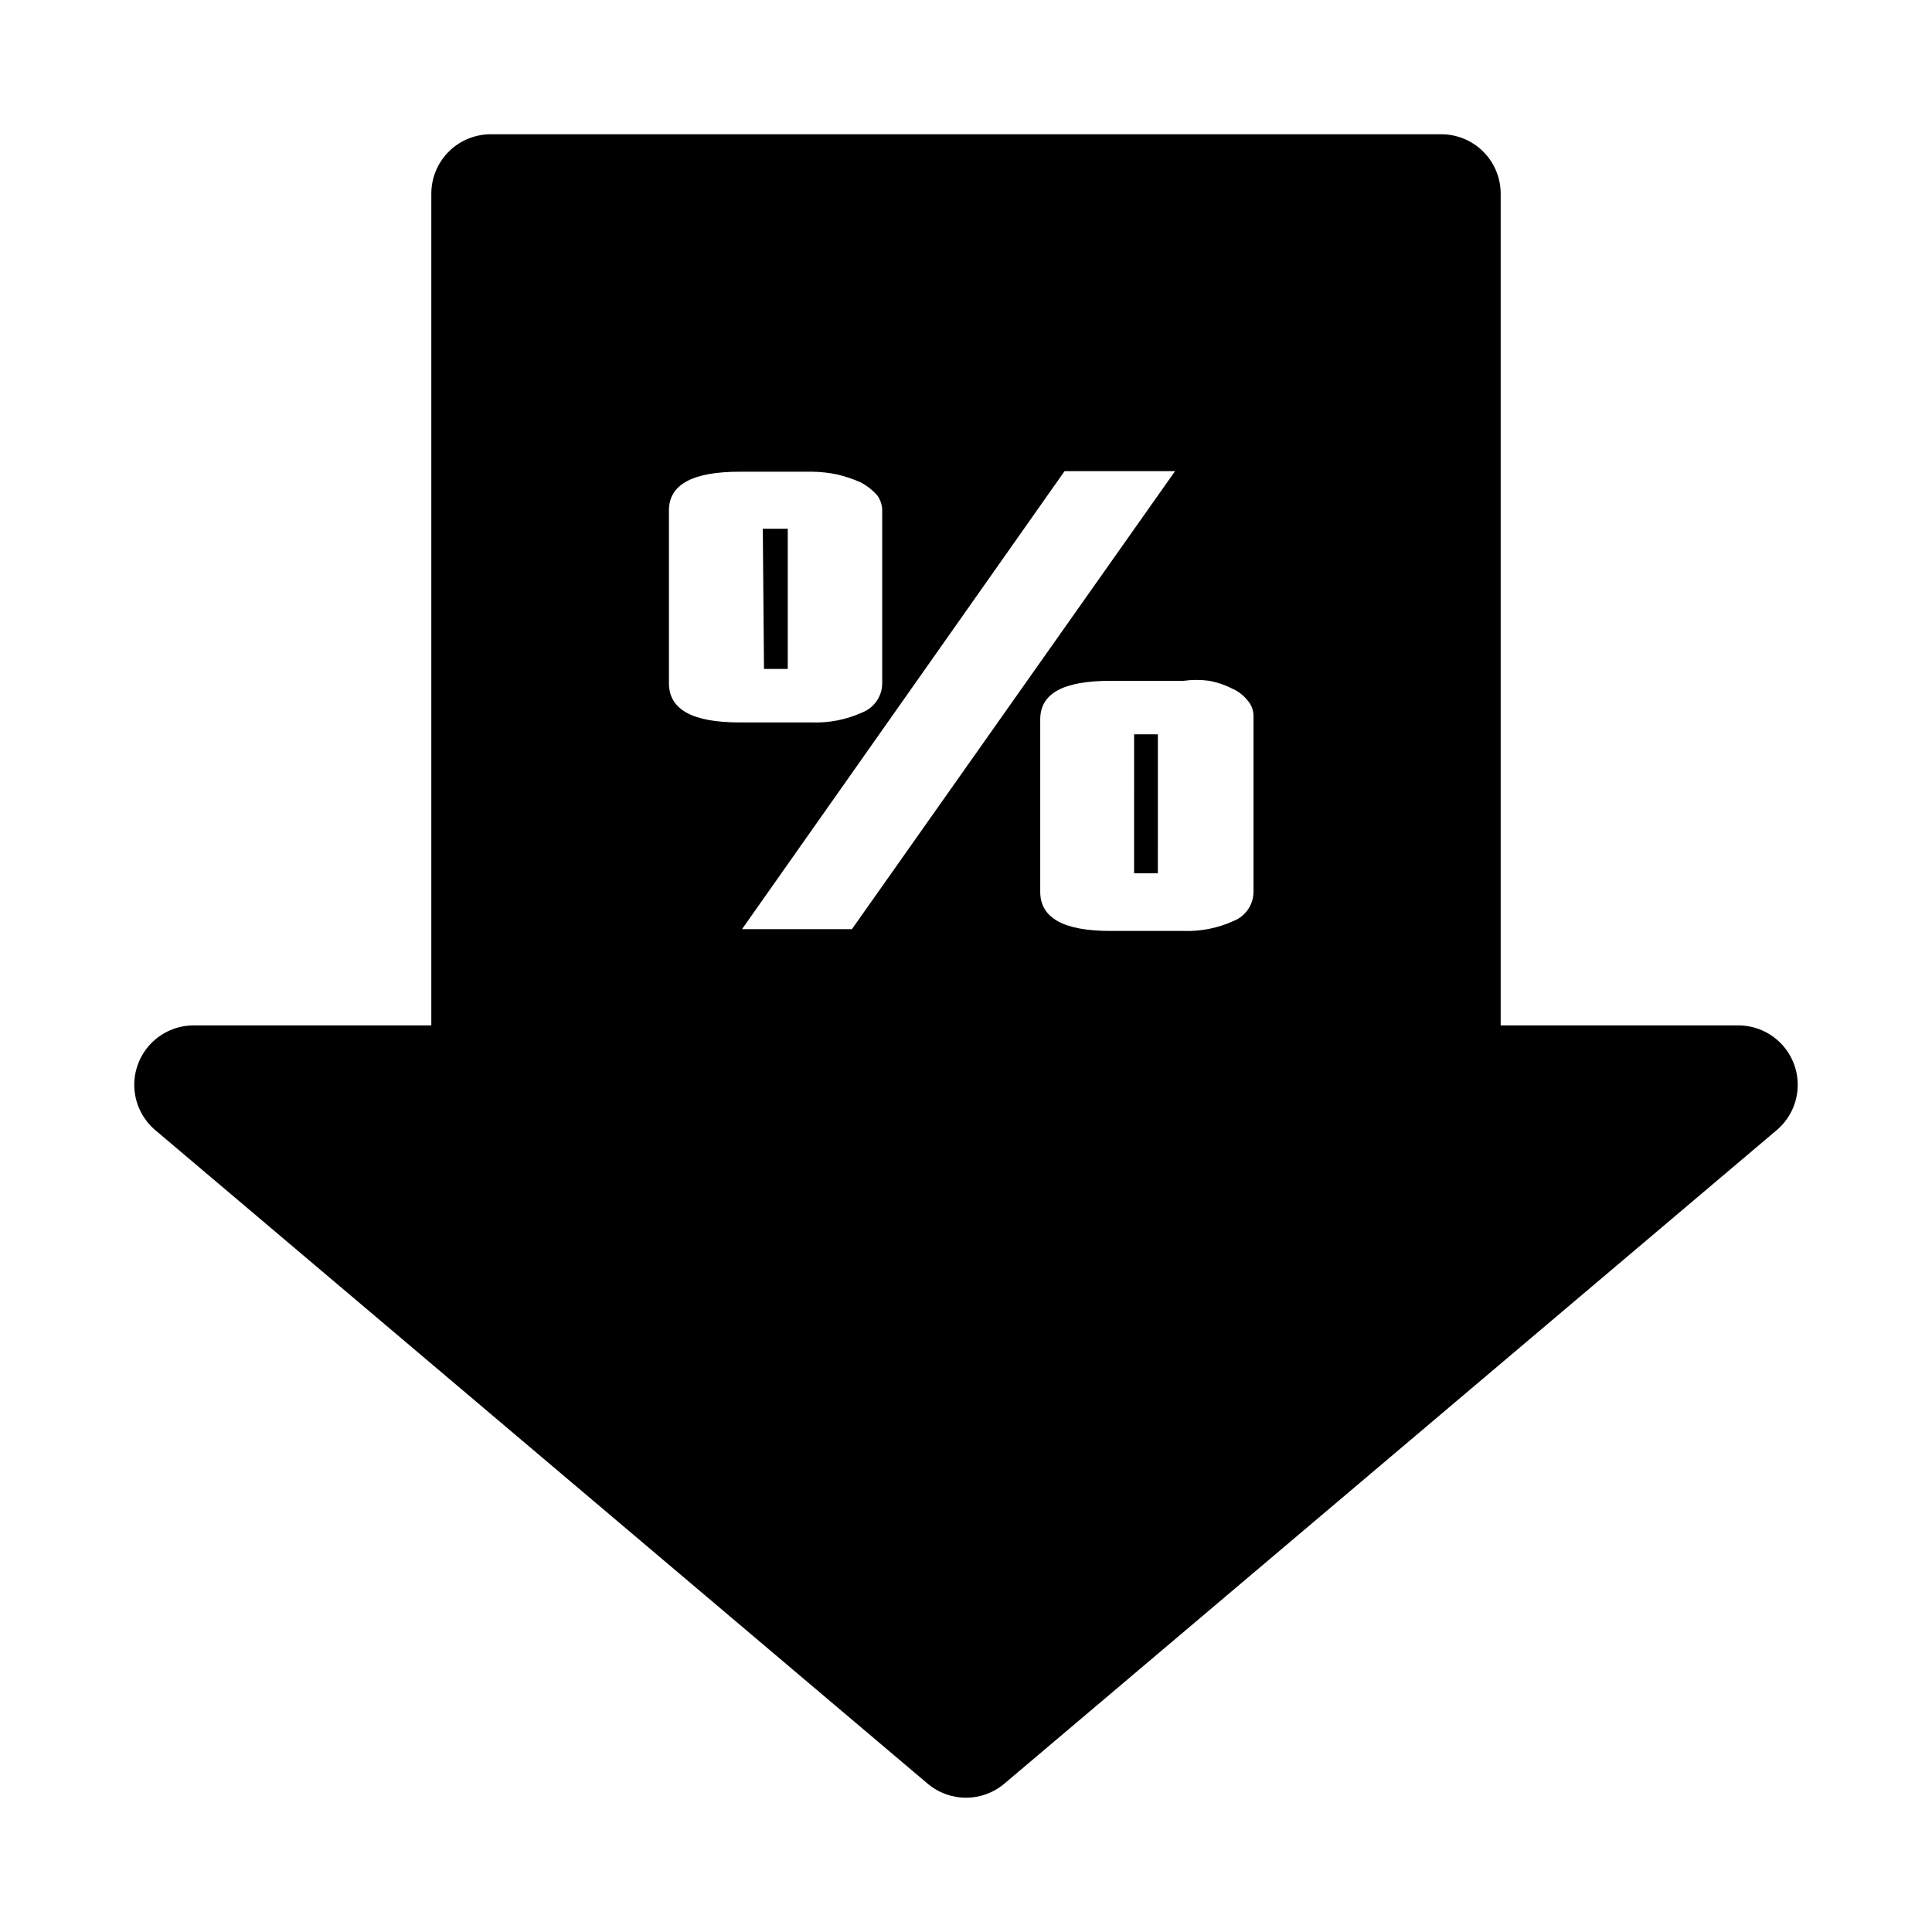 <?xml version="1.0" encoding="UTF-8"?>
<!-- Uploaded to: SVG Repo, www.svgrepo.com, Generator: SVG Repo Mixer Tools -->
<svg fill="#000000" width="800px" height="800px" version="1.1" viewBox="144 144 512 512" xmlns="http://www.w3.org/2000/svg">
 <path d="m346.15 284.12h6.613v37.156h-6.297zm98.398 91.316h6.297l0.004-36.84h-6.297zm170.35 68.016-204.67 173.18c-2.852 2.438-6.481 3.781-10.23 3.781-3.754 0-7.383-1.344-10.234-3.781l-204.67-173.18c-3.281-2.809-5.269-6.836-5.492-11.148-0.223-4.312 1.332-8.527 4.305-11.66 2.973-3.129 7.102-4.902 11.418-4.902h62.977v-220.42c0-4.176 1.66-8.18 4.613-11.133 2.953-2.949 6.957-4.609 11.133-4.609h251.9c4.176 0 8.184 1.66 11.133 4.609 2.953 2.953 4.613 6.957 4.613 11.133v220.42h62.977c4.316 0 8.445 1.773 11.418 4.902 2.973 3.133 4.531 7.348 4.305 11.66-0.223 4.312-2.207 8.34-5.488 11.148zm-274.89-108h19.207c4.606 0.156 9.188-0.762 13.383-2.68 3.137-1.277 5.188-4.324 5.195-7.711v-45.816c-0.012-1.484-0.512-2.922-1.418-4.094-1.219-1.34-2.656-2.457-4.25-3.305-1.934-0.852-3.938-1.535-5.984-2.047-2.273-0.504-4.598-0.77-6.926-0.789h-19.207c-12.594 0-18.734 3.465-18.734 10.234v45.816c-0.004 6.926 6.137 10.391 18.734 10.391zm115.4-66.598h-29.285l-85.488 121.39h29.125zm20.781 65.023c0.035-1.566-0.527-3.09-1.574-4.254-1.082-1.371-2.488-2.453-4.094-3.148-1.887-0.961-3.902-1.648-5.981-2.047-2.301-0.316-4.629-0.316-6.93 0h-19.363c-12.438 0-18.578 3.305-18.578 10.234v45.656c0 6.926 6.141 10.391 18.578 10.391h19.363v0.004c4.609 0.156 9.191-0.762 13.383-2.68 3.137-1.277 5.191-4.324 5.195-7.711z"/>
</svg>
